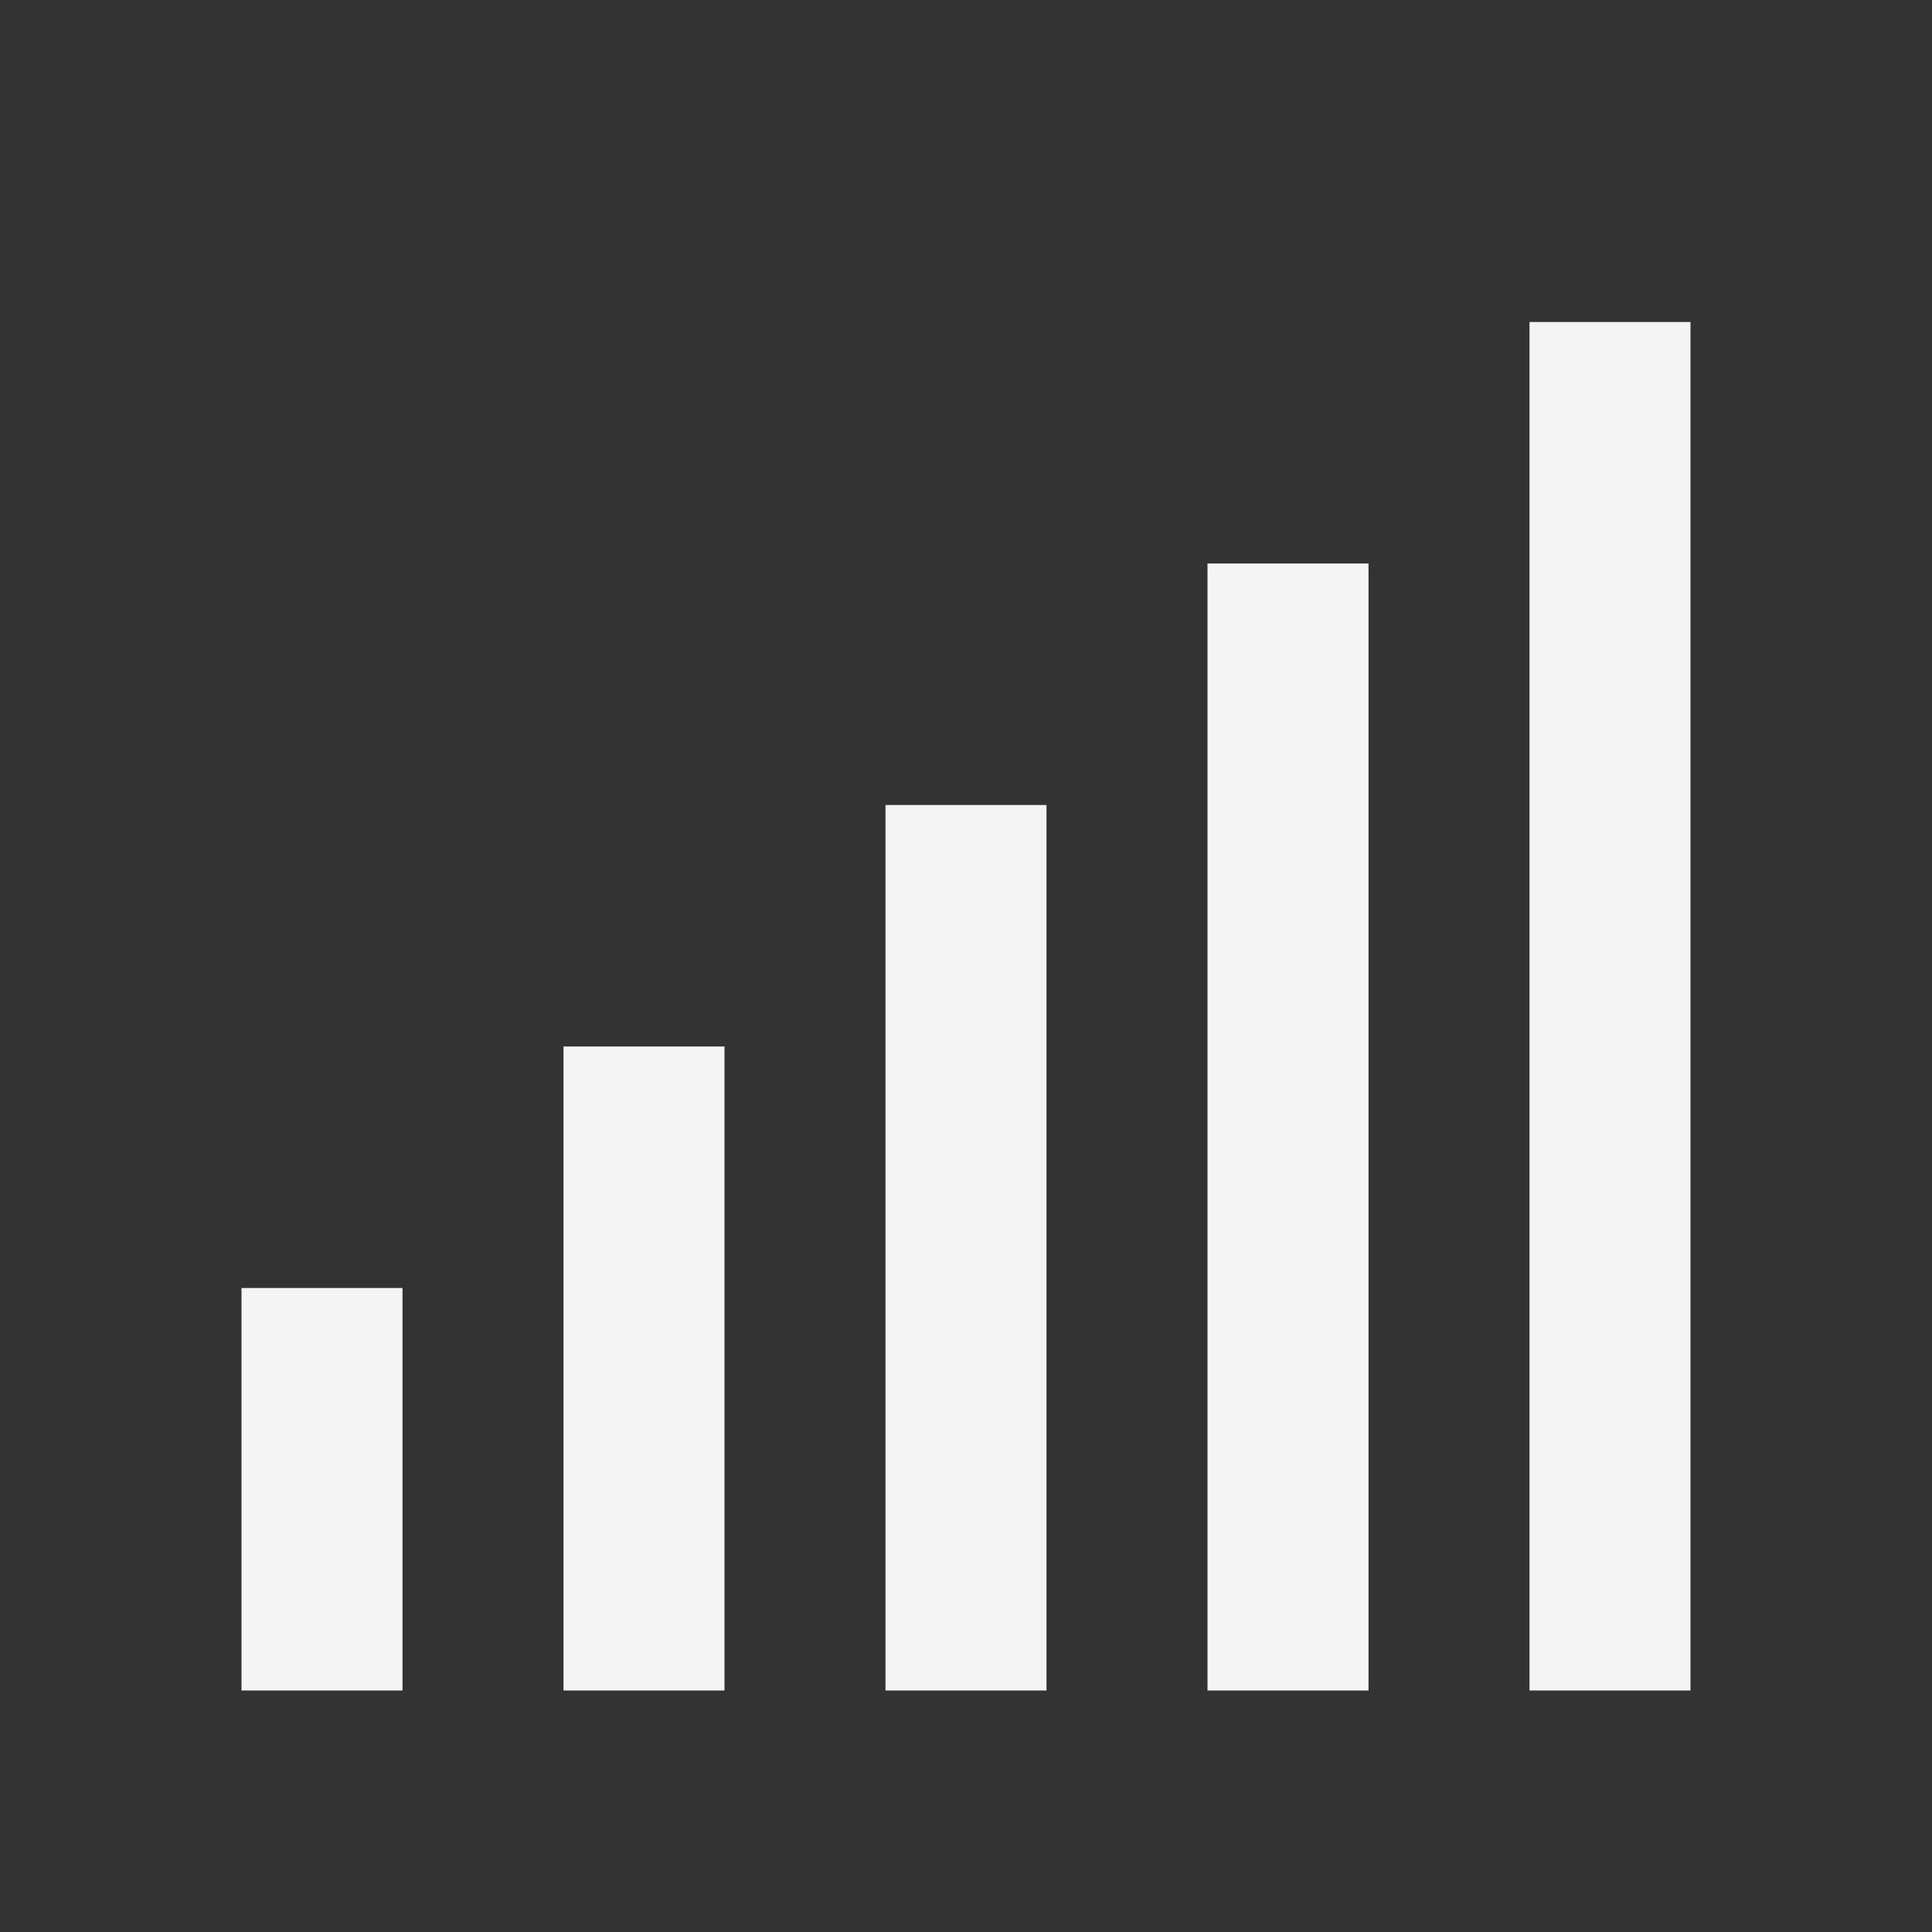 <svg width="24" height="24" viewBox="0 0 24 24" fill="none" xmlns="http://www.w3.org/2000/svg">
<rect x="0" y="0" width="24" height="24" fill="#333333" stroke="none"/>
<g id="Icon / signal-5">
<path id="icon" d="M3 16H5V21H3V16ZM7 13H9V21H7V13ZM11 10H13V21H11V10ZM15 7H17V21H15V7ZM19 4H21V21H19V4Z" fill="#F4F4F4"/>
</g>
</svg>
